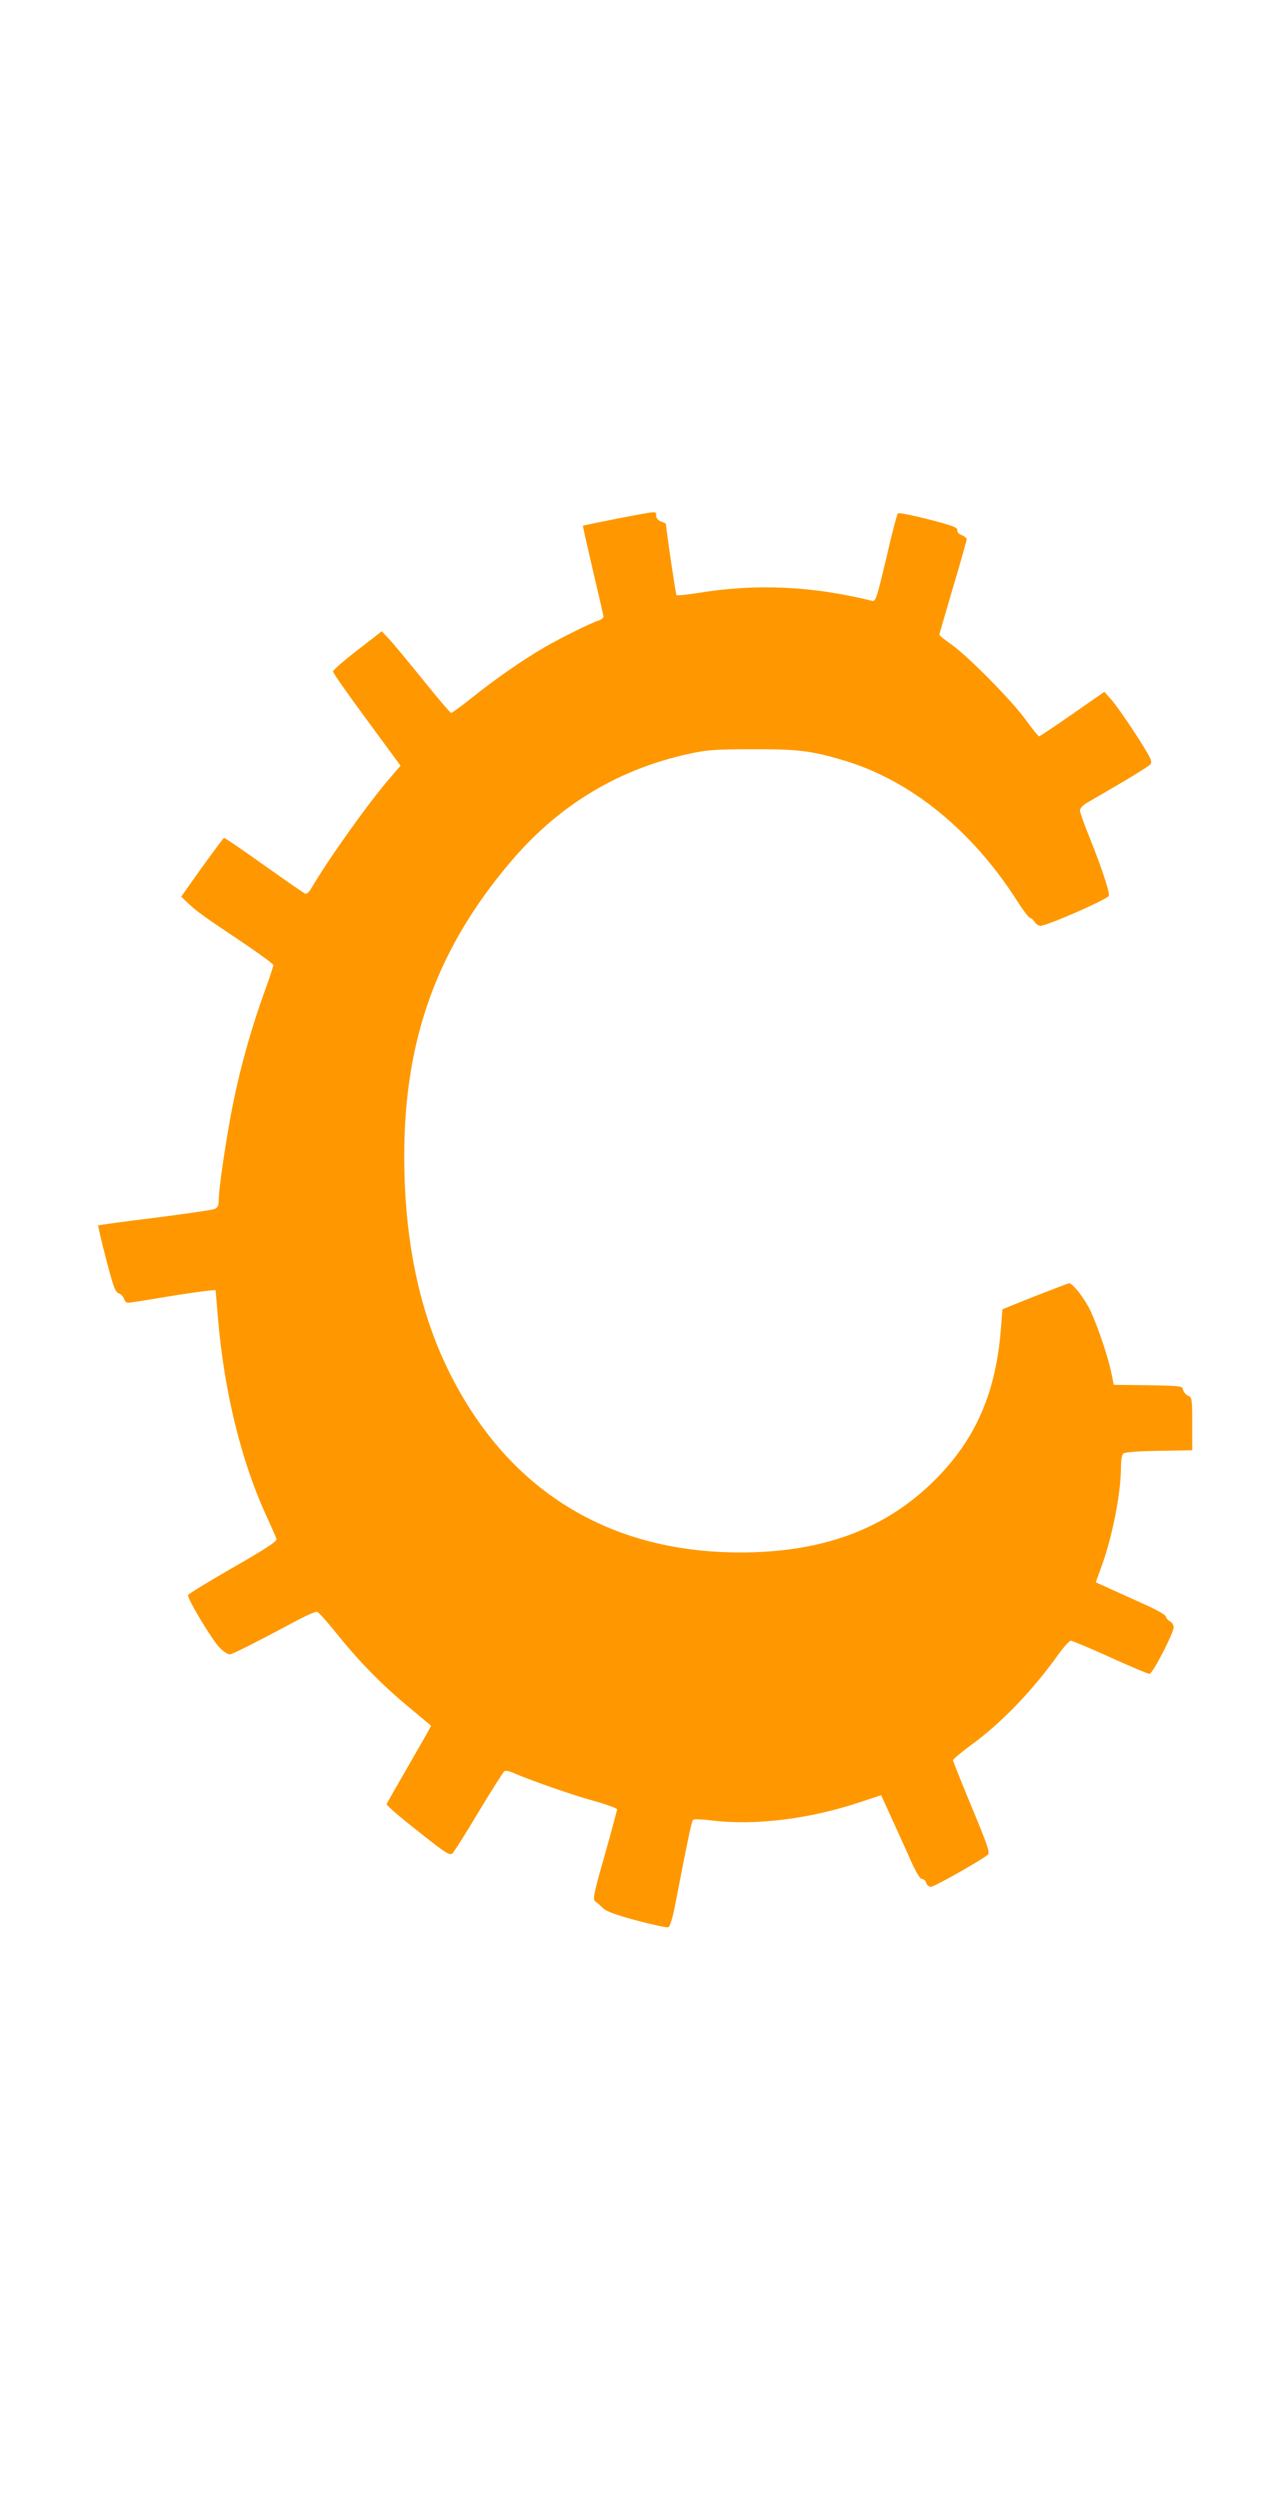<?xml version="1.0" standalone="no"?>
<!DOCTYPE svg PUBLIC "-//W3C//DTD SVG 20010904//EN"
 "http://www.w3.org/TR/2001/REC-SVG-20010904/DTD/svg10.dtd">
<svg version="1.0" xmlns="http://www.w3.org/2000/svg"
 width="658pt" height="1280pt" viewBox="0 0 658 1280"
 preserveAspectRatio="xMidYMid meet">
<g transform="translate(0,1280) scale(0.1,-0.1)"
fill="#ff9800" stroke="none">
<path d="M3161 10145 c-95 -19 -174 -35 -176 -37 -1 -2 22 -104 51 -228 29
-124 54 -230 54 -237 0 -6 -10 -15 -22 -19 -42 -13 -193 -88 -278 -137 -117
-68 -256 -165 -373 -259 -54 -43 -102 -78 -107 -78 -4 0 -71 78 -147 173 -76
94 -154 188 -173 208 l-35 37 -125 -97 c-69 -53 -125 -102 -125 -109 0 -7 78
-118 173 -247 l173 -235 -54 -63 c-105 -120 -318 -419 -403 -565 -10 -18 -24
-30 -30 -28 -7 3 -81 54 -166 114 -179 127 -245 172 -251 172 -4 0 -120 -159
-196 -268 l-23 -33 38 -36 c45 -42 76 -64 282 -202 83 -56 152 -107 152 -112
0 -6 -20 -66 -45 -135 -66 -182 -121 -376 -160 -566 -34 -167 -75 -440 -75
-504 0 -26 -5 -37 -22 -44 -13 -5 -151 -25 -307 -45 -157 -19 -286 -37 -288
-39 -2 -1 16 -79 40 -171 36 -139 47 -170 64 -176 12 -4 24 -17 28 -28 3 -12
13 -21 20 -21 8 0 94 13 192 30 98 16 196 30 218 32 l39 3 12 -142 c31 -371
117 -725 243 -1003 29 -63 55 -122 57 -130 3 -11 -59 -52 -222 -145 -124 -71
-228 -135 -231 -141 -6 -16 124 -233 163 -271 18 -18 40 -33 49 -33 15 0 106
46 343 172 50 27 98 48 106 46 7 -2 49 -48 93 -103 115 -144 230 -263 368
-378 66 -55 121 -101 122 -102 2 -1 -49 -90 -112 -199 -63 -109 -115 -200
-115 -202 0 -9 69 -68 193 -165 107 -85 130 -99 143 -89 8 7 69 103 135 214
67 111 126 204 132 208 6 4 27 0 46 -9 90 -39 310 -116 415 -144 64 -18 116
-37 116 -43 -1 -6 -29 -112 -64 -236 -57 -199 -62 -226 -48 -235 9 -5 26 -20
38 -33 16 -17 65 -35 172 -64 83 -22 157 -38 164 -35 9 3 23 49 37 123 66 343
83 420 90 427 4 4 46 3 92 -3 225 -28 508 7 771 96 l100 33 42 -92 c23 -51 67
-147 97 -214 37 -85 59 -123 70 -123 9 0 19 -9 22 -20 3 -11 14 -20 24 -20 18
0 265 140 292 165 11 11 -3 50 -83 243 -53 127 -96 235 -96 240 0 5 39 38 86
73 159 114 322 284 456 472 27 37 54 67 61 67 8 0 98 -38 202 -85 103 -47 194
-85 201 -85 16 0 124 209 124 239 0 11 -9 25 -20 31 -11 6 -20 17 -20 24 0 7
-48 35 -107 61 -58 26 -139 63 -179 81 l-73 33 29 80 c56 152 100 377 100 509
0 37 5 64 13 71 8 6 79 12 183 13 l169 3 0 135 c0 130 -1 135 -22 145 -12 5
-23 19 -25 30 -3 19 -11 20 -179 23 l-176 2 -12 60 c-16 79 -66 229 -106 317
-29 62 -91 143 -111 143 -3 0 -81 -30 -174 -66 l-167 -67 -7 -91 c-24 -322
-121 -555 -316 -760 -241 -252 -546 -379 -945 -393 -713 -24 -1256 297 -1567
927 -152 308 -228 675 -228 1102 0 603 172 1073 558 1521 243 281 543 460 902
538 91 20 134 23 325 23 236 1 302 -8 475 -60 336 -103 645 -354 875 -711 32
-51 64 -93 70 -93 5 0 16 -9 23 -20 7 -11 20 -20 30 -20 35 1 347 137 350 154
4 21 -37 144 -99 299 -27 66 -49 128 -49 138 0 10 15 26 33 37 17 10 96 56
175 102 78 46 147 89 153 97 8 9 4 25 -17 60 -51 87 -153 238 -186 274 l-33
37 -164 -114 c-90 -63 -167 -114 -170 -114 -4 0 -36 39 -71 88 -75 102 -301
330 -383 386 -31 22 -57 42 -57 46 0 3 32 113 70 242 39 130 70 241 70 247 0
6 -11 16 -25 21 -16 6 -25 16 -23 26 2 13 -26 24 -147 55 -82 21 -153 35 -157
31 -5 -5 -32 -108 -60 -231 -49 -206 -54 -222 -73 -217 -308 76 -594 89 -891
40 -57 -9 -107 -14 -110 -11 -4 4 -53 336 -54 365 0 1 -11 7 -25 12 -15 6 -25
17 -25 30 0 25 12 25 -199 -15z"/>
</g>
</svg>
